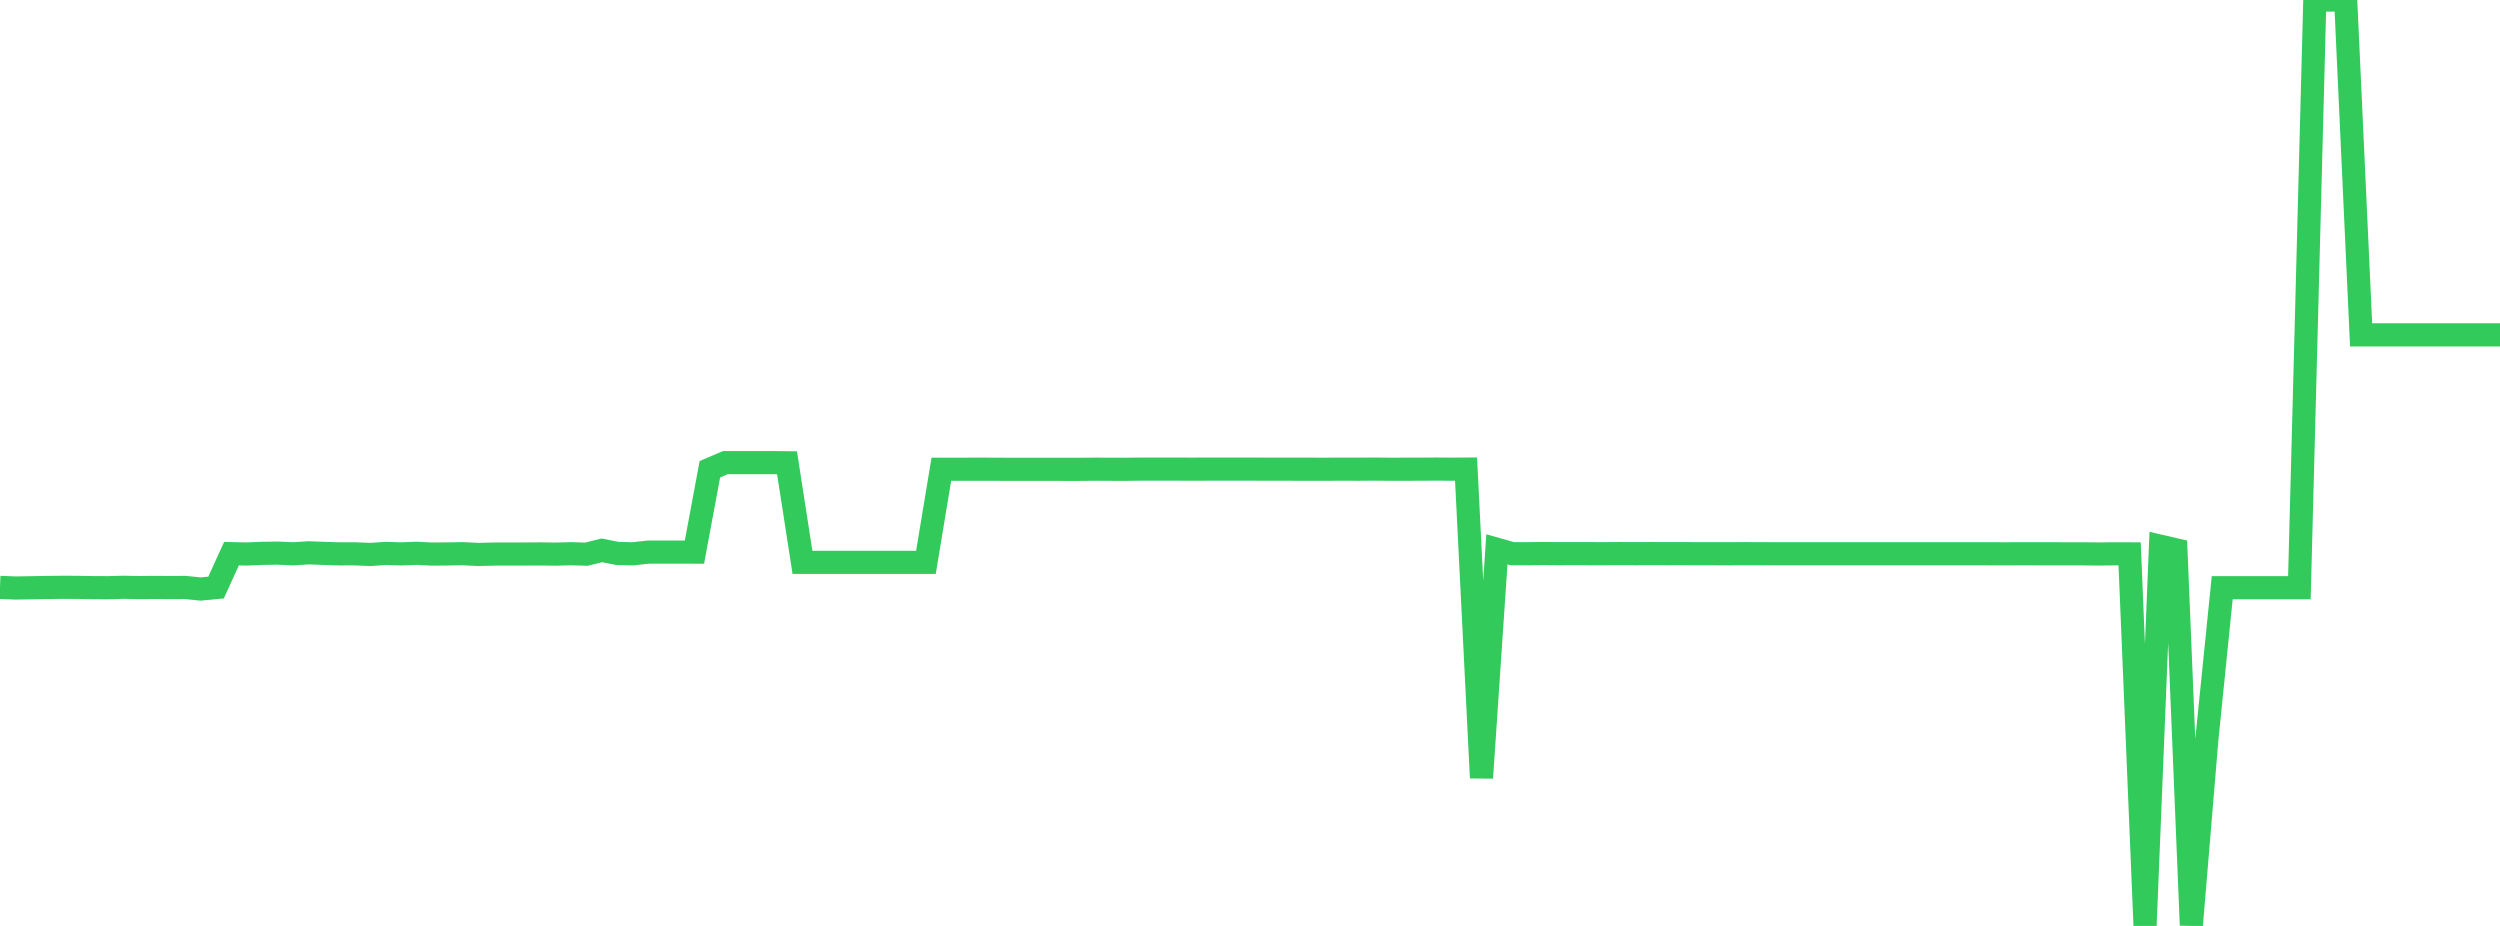 <?xml version="1.0" standalone="no"?>
<!DOCTYPE svg PUBLIC "-//W3C//DTD SVG 1.1//EN" "http://www.w3.org/Graphics/SVG/1.1/DTD/svg11.dtd">

<svg width="135" height="50" viewBox="0 0 135 50" preserveAspectRatio="none" 
  xmlns="http://www.w3.org/2000/svg"
  xmlns:xlink="http://www.w3.org/1999/xlink">


<polyline points="0.0, 31.72 0.833, 31.752 1.667, 31.74 2.5, 31.723 3.333, 31.715 4.167, 31.717 5.0, 31.732 5.833, 31.735 6.667, 31.713 7.5, 31.729 8.333, 31.72 9.167, 31.726 10.0, 31.722 10.833, 31.807 11.667, 31.728 12.5, 29.899 13.333, 29.916 14.167, 29.881 15.0, 29.869 15.833, 29.905 16.667, 29.852 17.5, 29.884 18.333, 29.909 19.167, 29.907 20.0, 29.941 20.833, 29.885 21.667, 29.91 22.5, 29.878 23.333, 29.92 24.167, 29.912 25.0, 29.9 25.833, 29.941 26.667, 29.919 27.5, 29.919 28.333, 29.917 29.167, 29.912 30.0, 29.923 30.833, 29.901 31.667, 29.925 32.5, 29.719 33.333, 29.884 34.167, 29.906 35.0, 29.815 35.833, 29.814 36.667, 29.814 37.5, 29.815 38.333, 25.339 39.167, 24.983 40.0, 24.981 40.833, 24.981 41.667, 24.981 42.5, 24.99 43.333, 30.367 44.167, 30.367 45.0, 30.368 45.833, 30.367 46.667, 30.367 47.5, 30.367 48.333, 30.367 49.167, 30.367 50.0, 30.367 50.833, 25.338 51.667, 25.338 52.5, 25.337 53.333, 25.337 54.167, 25.341 55.0, 25.343 55.833, 25.342 56.667, 25.342 57.5, 25.344 58.333, 25.344 59.167, 25.336 60.0, 25.34 60.833, 25.341 61.667, 25.33 62.5, 25.332 63.333, 25.331 64.167, 25.334 65.0, 25.333 65.833, 25.332 66.667, 25.33 67.5, 25.332 68.333, 25.334 69.167, 25.334 70.0, 25.337 70.833, 25.337 71.667, 25.338 72.5, 25.334 73.333, 25.337 74.167, 25.331 75.0, 25.338 75.833, 25.337 76.667, 25.336 77.5, 25.329 78.333, 25.335 79.167, 25.331 80.0, 42.005 80.833, 29.663 81.667, 29.9 82.5, 29.9 83.333, 29.892 84.167, 29.898 85.0, 29.896 85.833, 29.898 86.667, 29.899 87.5, 29.894 88.333, 29.898 89.167, 29.894 90.0, 29.898 90.833, 29.895 91.667, 29.901 92.5, 29.901 93.333, 29.902 94.167, 29.898 95.0, 29.899 95.833, 29.904 96.667, 29.903 97.5, 29.904 98.333, 29.904 99.167, 29.904 100.0, 29.904 100.833, 29.904 101.667, 29.903 102.5, 29.903 103.333, 29.904 104.167, 29.904 105.0, 29.904 105.833, 29.904 106.667, 29.903 107.5, 29.905 108.333, 29.906 109.167, 29.904 110.0, 29.905 110.833, 29.905 111.667, 29.906 112.5, 29.907 113.333, 29.915 114.167, 29.906 115.0, 29.909 115.833, 50.0 116.667, 29.498 117.5, 29.691 118.333, 49.96 119.167, 39.956 120.0, 31.736 120.833, 31.736 121.667, 31.736 122.5, 31.736 123.333, 31.736 124.167, 31.736 125.0, 0.0 125.833, 0.0 126.667, 0.0 127.5, 18.083 128.333, 18.083 129.167, 18.083 130.0, 18.083 130.833, 18.083 131.667, 18.083 132.5, 18.083 133.333, 18.083 134.167, 18.083 135.0, 18.083" fill="none" stroke="#32ca5b" stroke-width="1.25"/>

</svg>